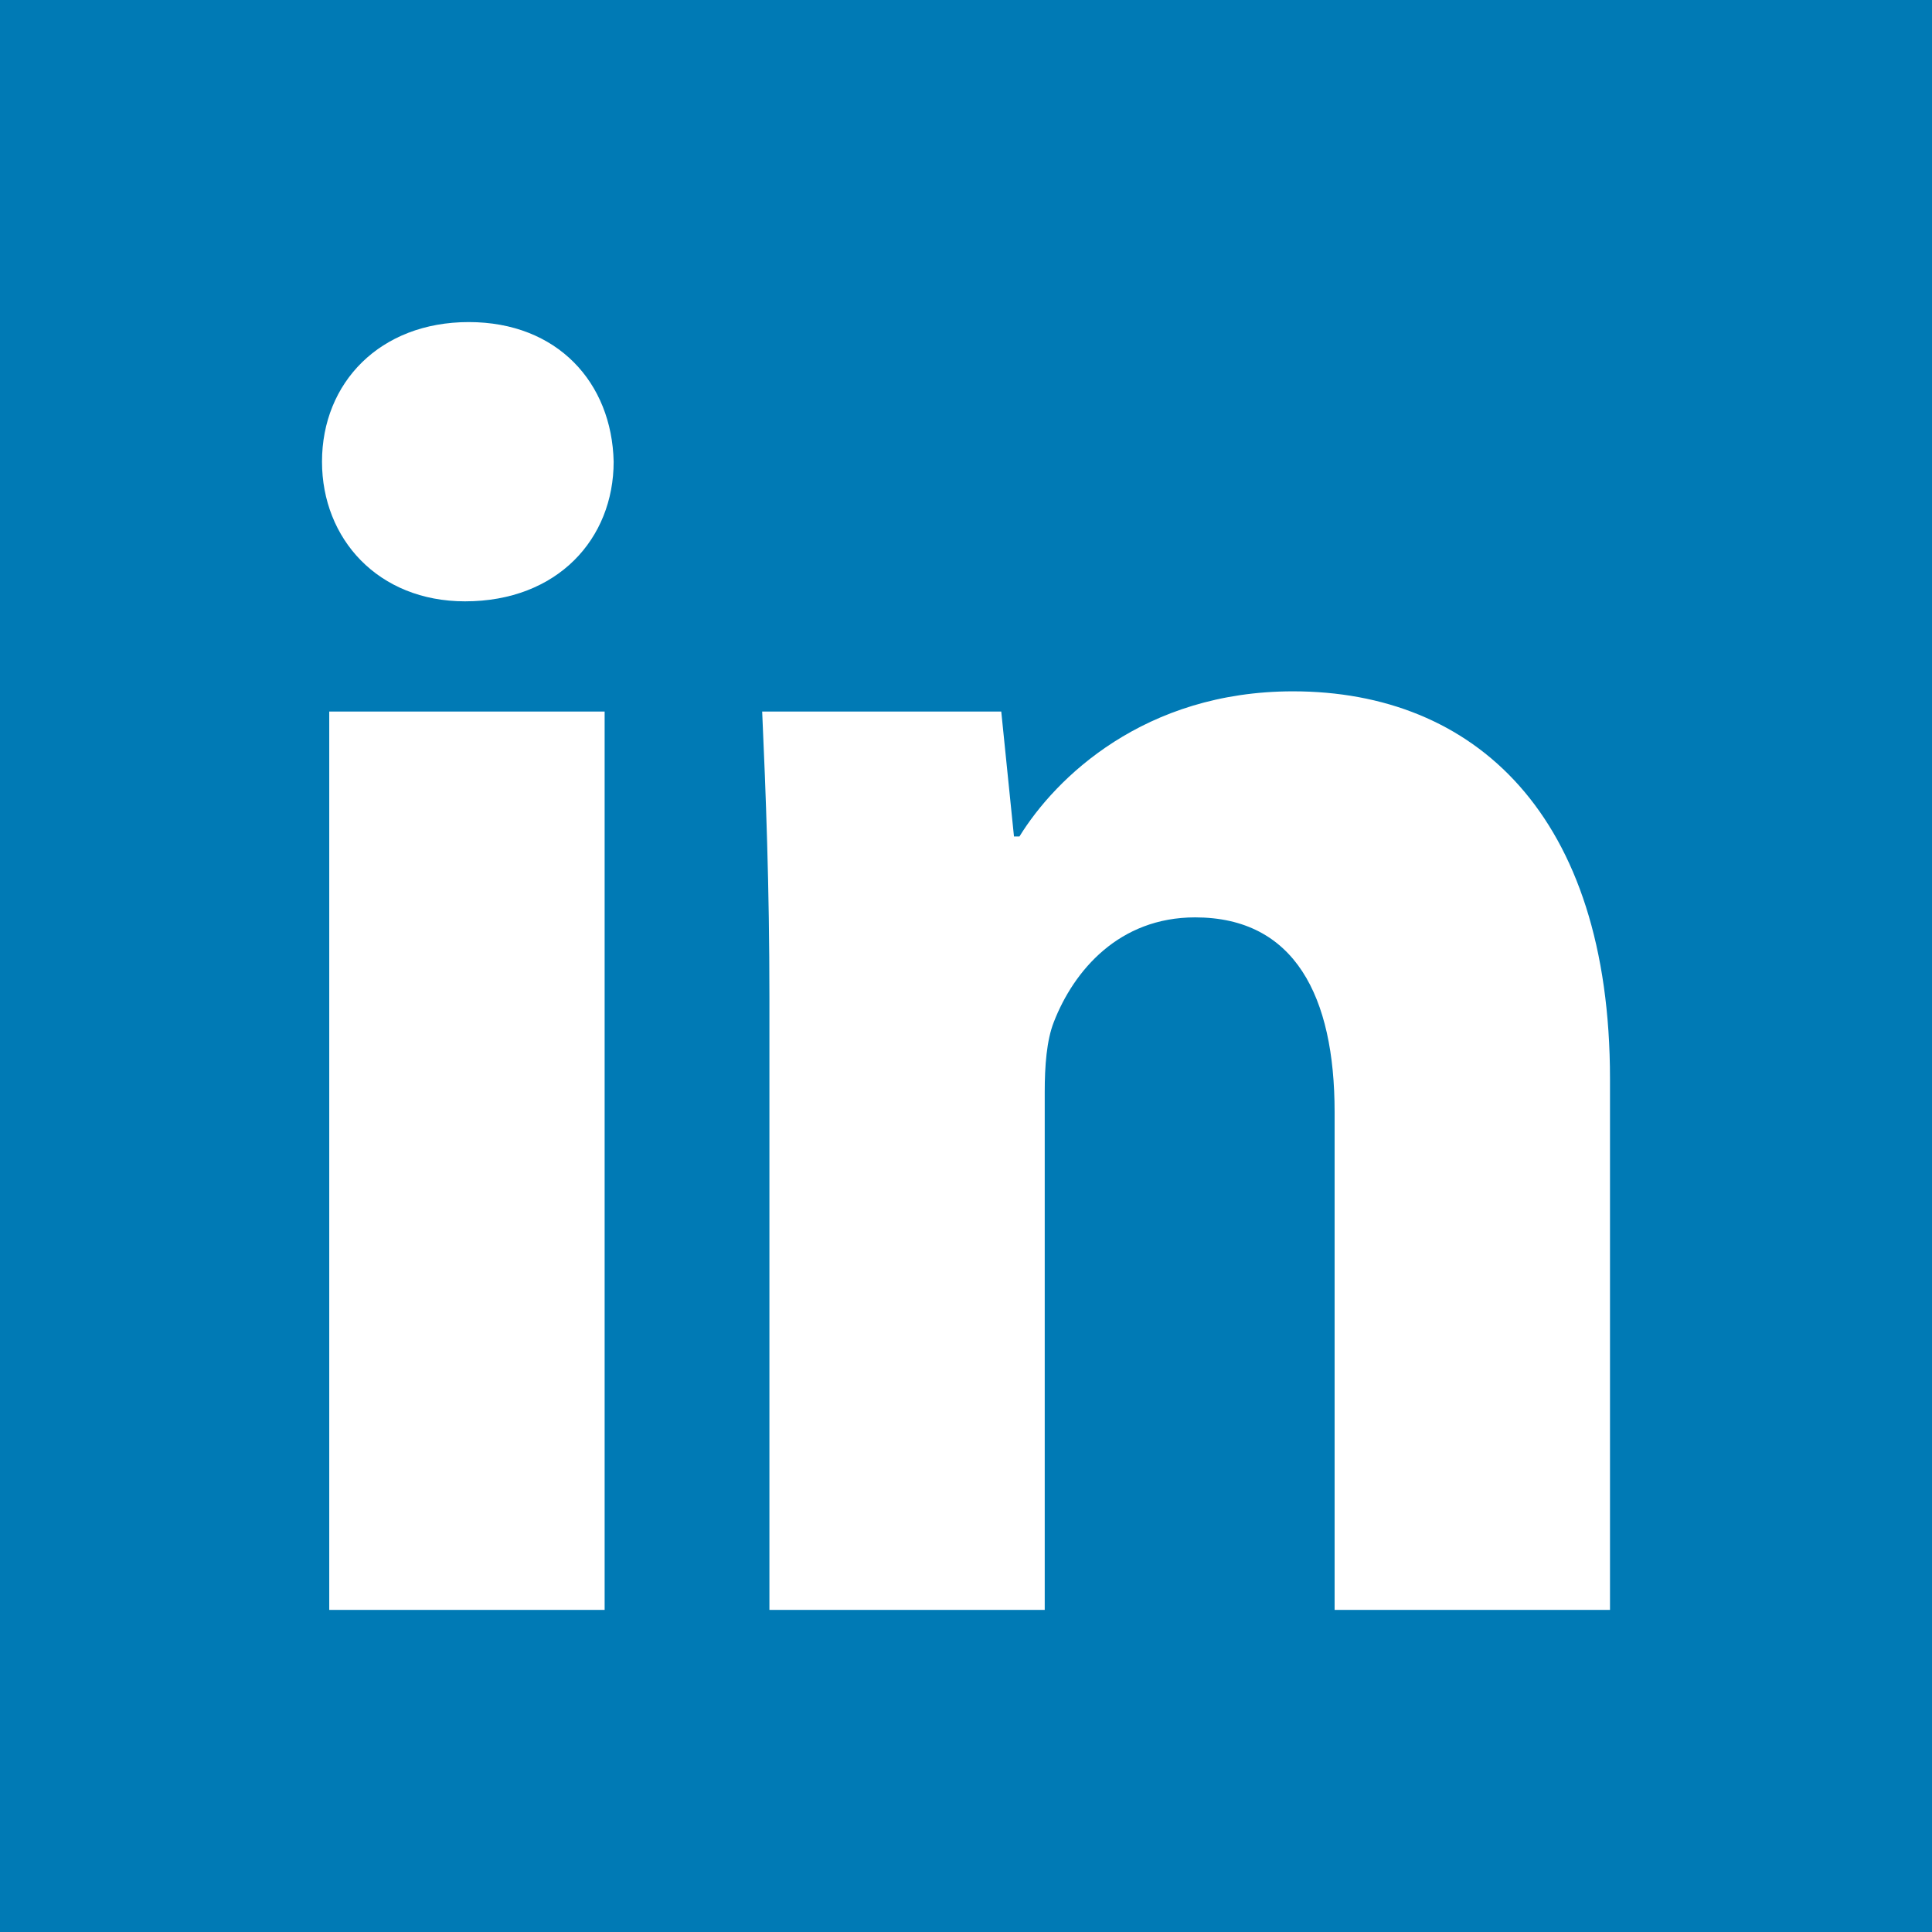 <svg xmlns="http://www.w3.org/2000/svg" xmlns:xlink="http://www.w3.org/1999/xlink" preserveAspectRatio="xMidYMid" width="24" height="24" viewBox="0 0 24 24">
  <defs>
    <style>

      .cls-3 {
        fill: #007ab5;
      }

      .cls-4 {
        fill: #ffffff;
      }
    </style>
  </defs>
  <g id="linkedin">
    <rect id="rect-1" class="cls-3" width="24" height="24"/>
    <path d="M16.579,19.999 C16.579,19.999 16.579,13.814 16.579,13.814 C16.579,12.376 16.084,11.396 14.846,11.396 C13.901,11.396 13.339,12.057 13.091,12.696 C13.001,12.924 12.978,13.244 12.978,13.563 C12.978,13.563 12.978,19.999 12.978,19.999 C12.978,19.999 9.558,19.999 9.558,19.999 C9.558,19.999 9.558,12.399 9.558,12.399 C9.558,11.007 9.513,9.844 9.468,8.839 C9.468,8.839 12.438,8.839 12.438,8.839 C12.438,8.839 12.596,10.391 12.596,10.391 C12.596,10.391 12.664,10.391 12.664,10.391 C13.114,9.660 14.216,8.588 16.062,8.588 C18.312,8.588 20.000,10.117 20.000,13.403 C20.000,13.403 20.000,19.999 20.000,19.999 C20.000,19.999 16.579,19.999 16.579,19.999 ZM5.777,7.470 C4.698,7.470 4.000,6.694 4.000,5.735 C4.000,4.754 4.720,4.001 5.823,4.001 C6.925,4.001 7.601,4.754 7.623,5.735 C7.623,6.694 6.925,7.470 5.777,7.470 ZM7.511,19.999 C7.511,19.999 4.090,19.999 4.090,19.999 C4.090,19.999 4.090,8.839 4.090,8.839 C4.090,8.839 7.511,8.839 7.511,8.839 C7.511,8.839 7.511,19.999 7.511,19.999 Z" id="path-1" class="cls-4" fill-rule="evenodd"/>
  </g>
</svg>
